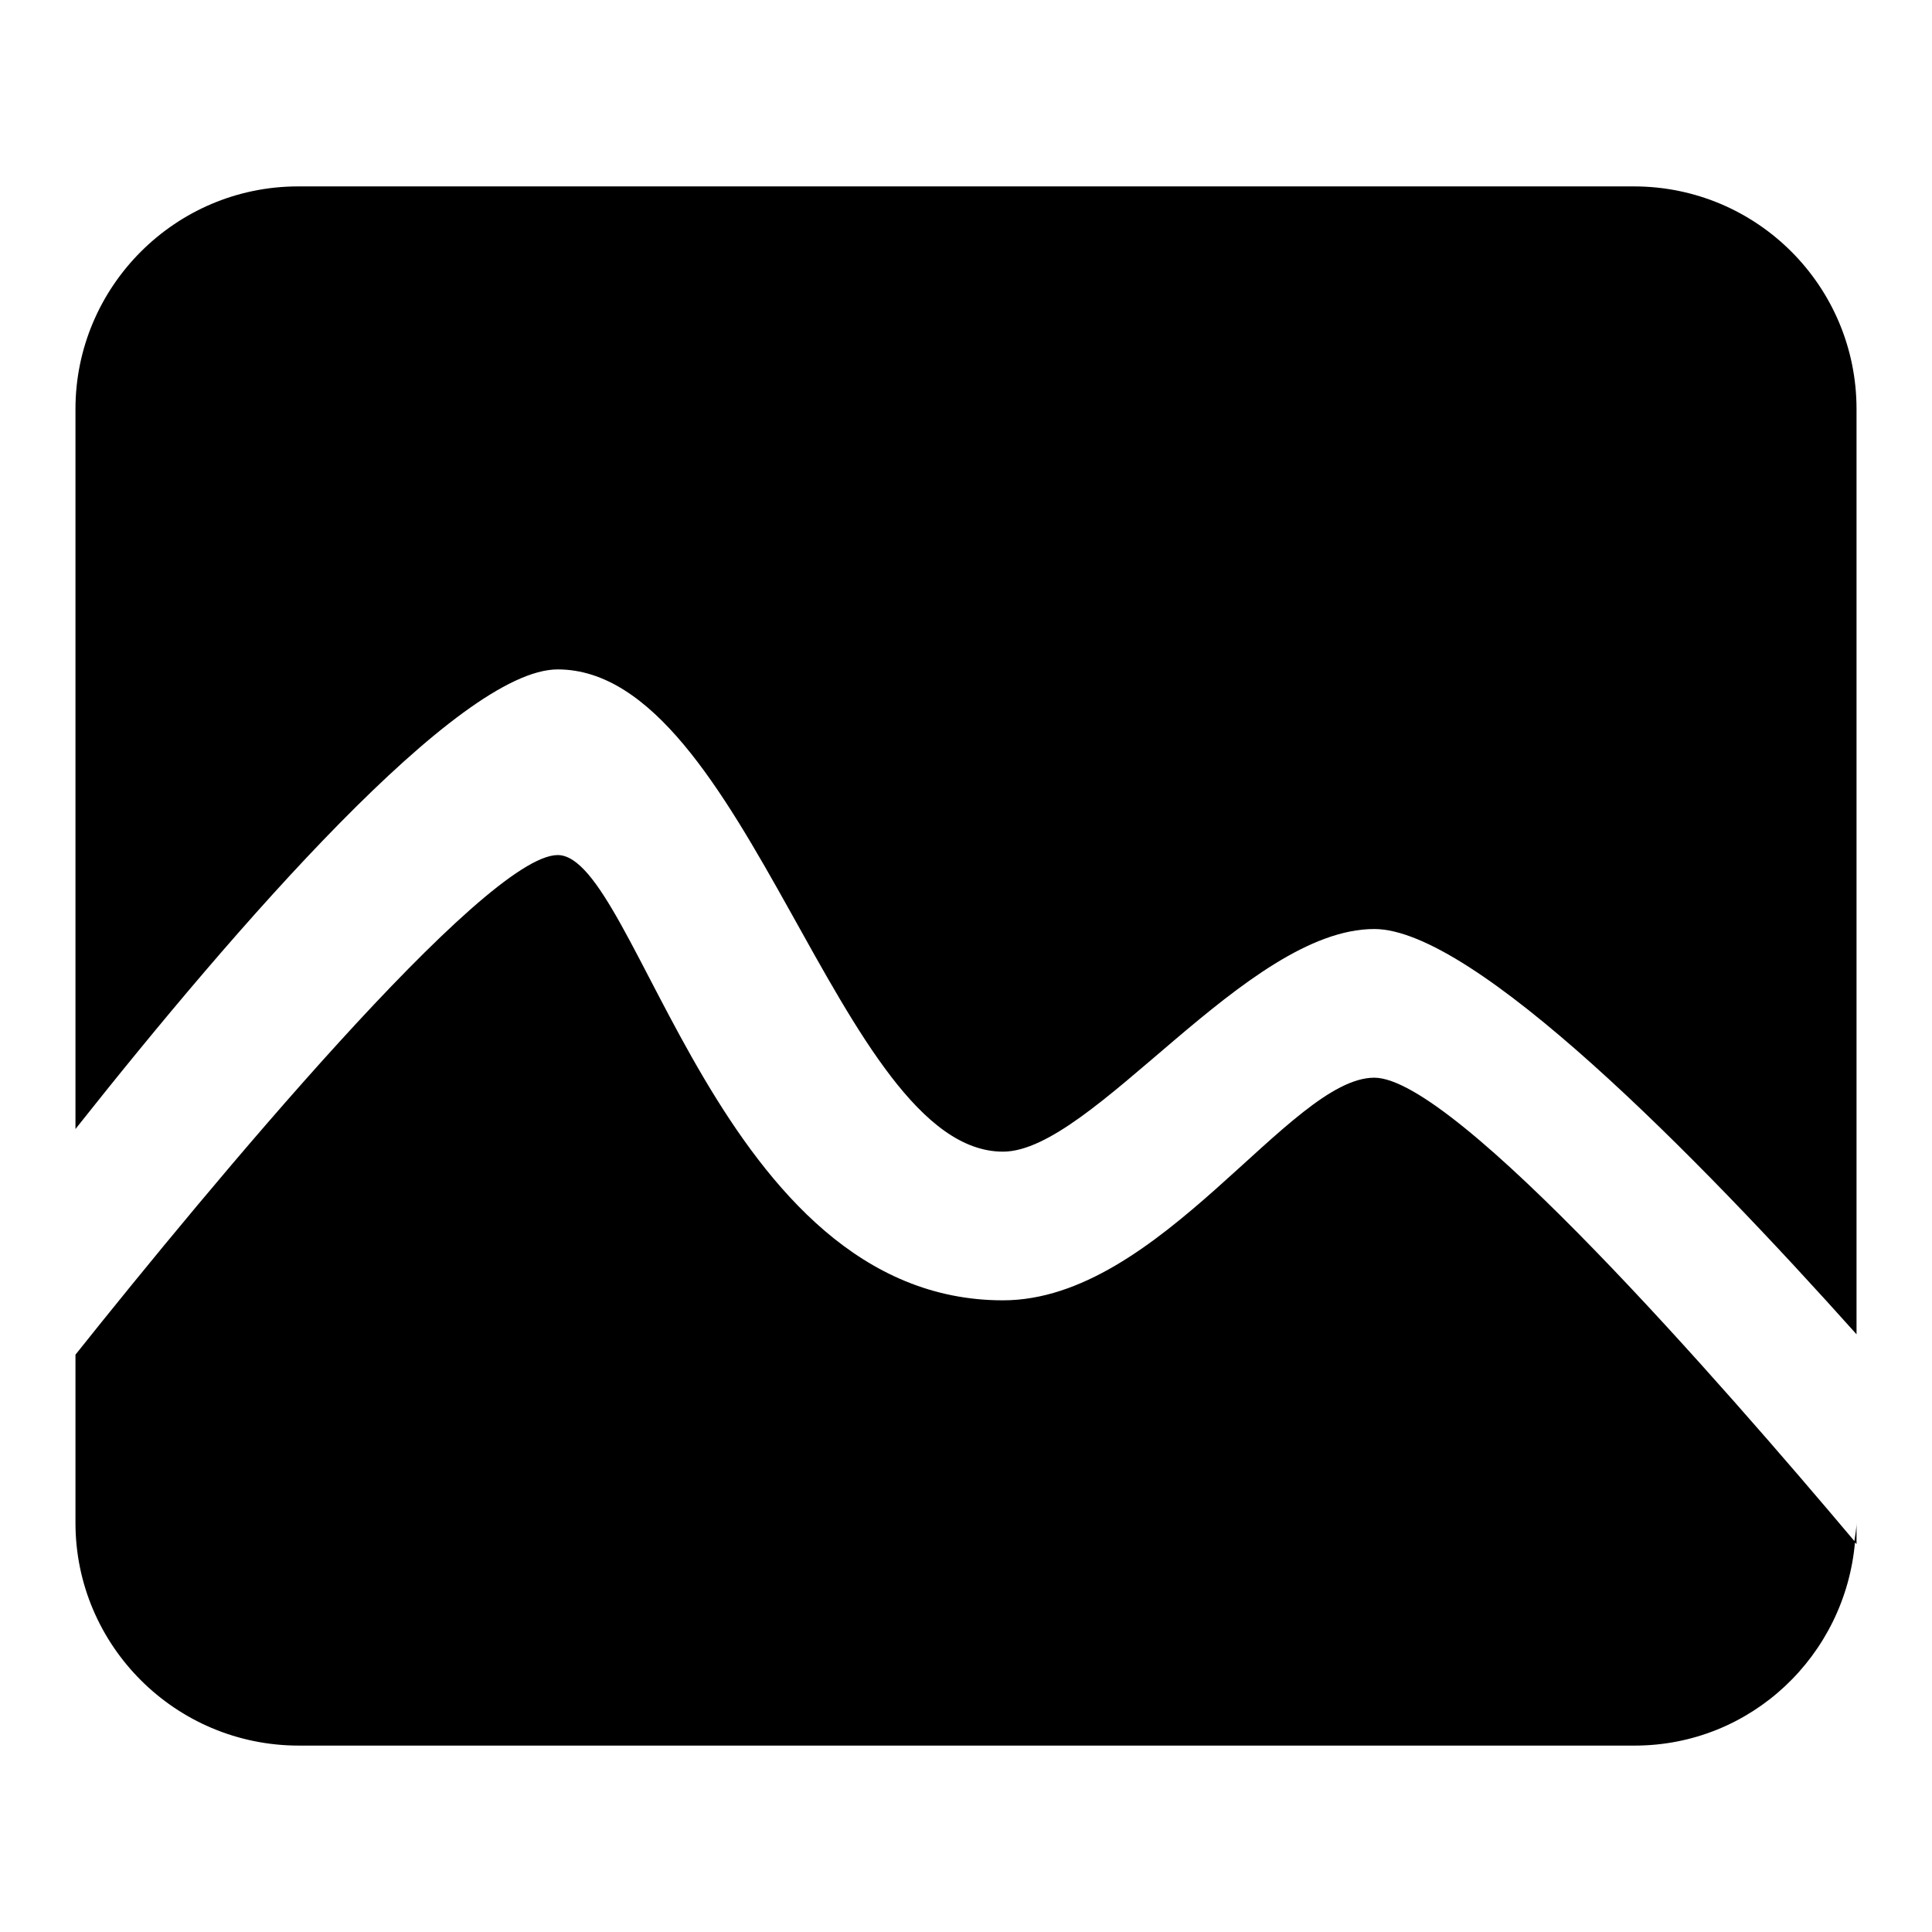 <?xml version="1.0" encoding="utf-8"?>
<!-- Svg Vector Icons : http://www.onlinewebfonts.com/icon -->
<!DOCTYPE svg PUBLIC "-//W3C//DTD SVG 1.1//EN" "http://www.w3.org/Graphics/SVG/1.1/DTD/svg11.dtd">
<svg version="1.1" xmlns="http://www.w3.org/2000/svg" xmlns:xlink="http://www.w3.org/1999/xlink" x="0px" y="0px" viewBox="0 0 256 256" enable-background="new 0 0 256 256" xml:space="preserve">
<g> <path fill="#000000" d="M246,152.6v24.2c-21.3-23.8-50.7-53.7-63.9-53.7c-17,0-37.3,29.5-49.2,29.5c-21.7,0-34-63.9-59-63.9 c-13.1,0-42.6,34-63.9,60.9V54.2C10,38,23.2,24.7,39.5,24.7h177c16.3,0,29.5,13.2,29.5,29.5L246,152.6L246,152.6z M73.9,113.3 c10.6,0,21.3,59,59,59c20.8,0,38-29.5,49.2-29.5c10.7,0,46.1,40.6,63.7,61.5c-1.3,15.1-13.8,27-29.2,27h-177 C23.2,231.3,10,218,10,201.8v-22.3C27.7,157.3,64.2,113.3,73.9,113.3z M246,204.6c-0.1-0.1-0.2-0.2-0.3-0.3 c0.1-0.8,0.3-1.7,0.3-2.5V204.6z M10,179.4L10,179.4z"/></g>
</svg>